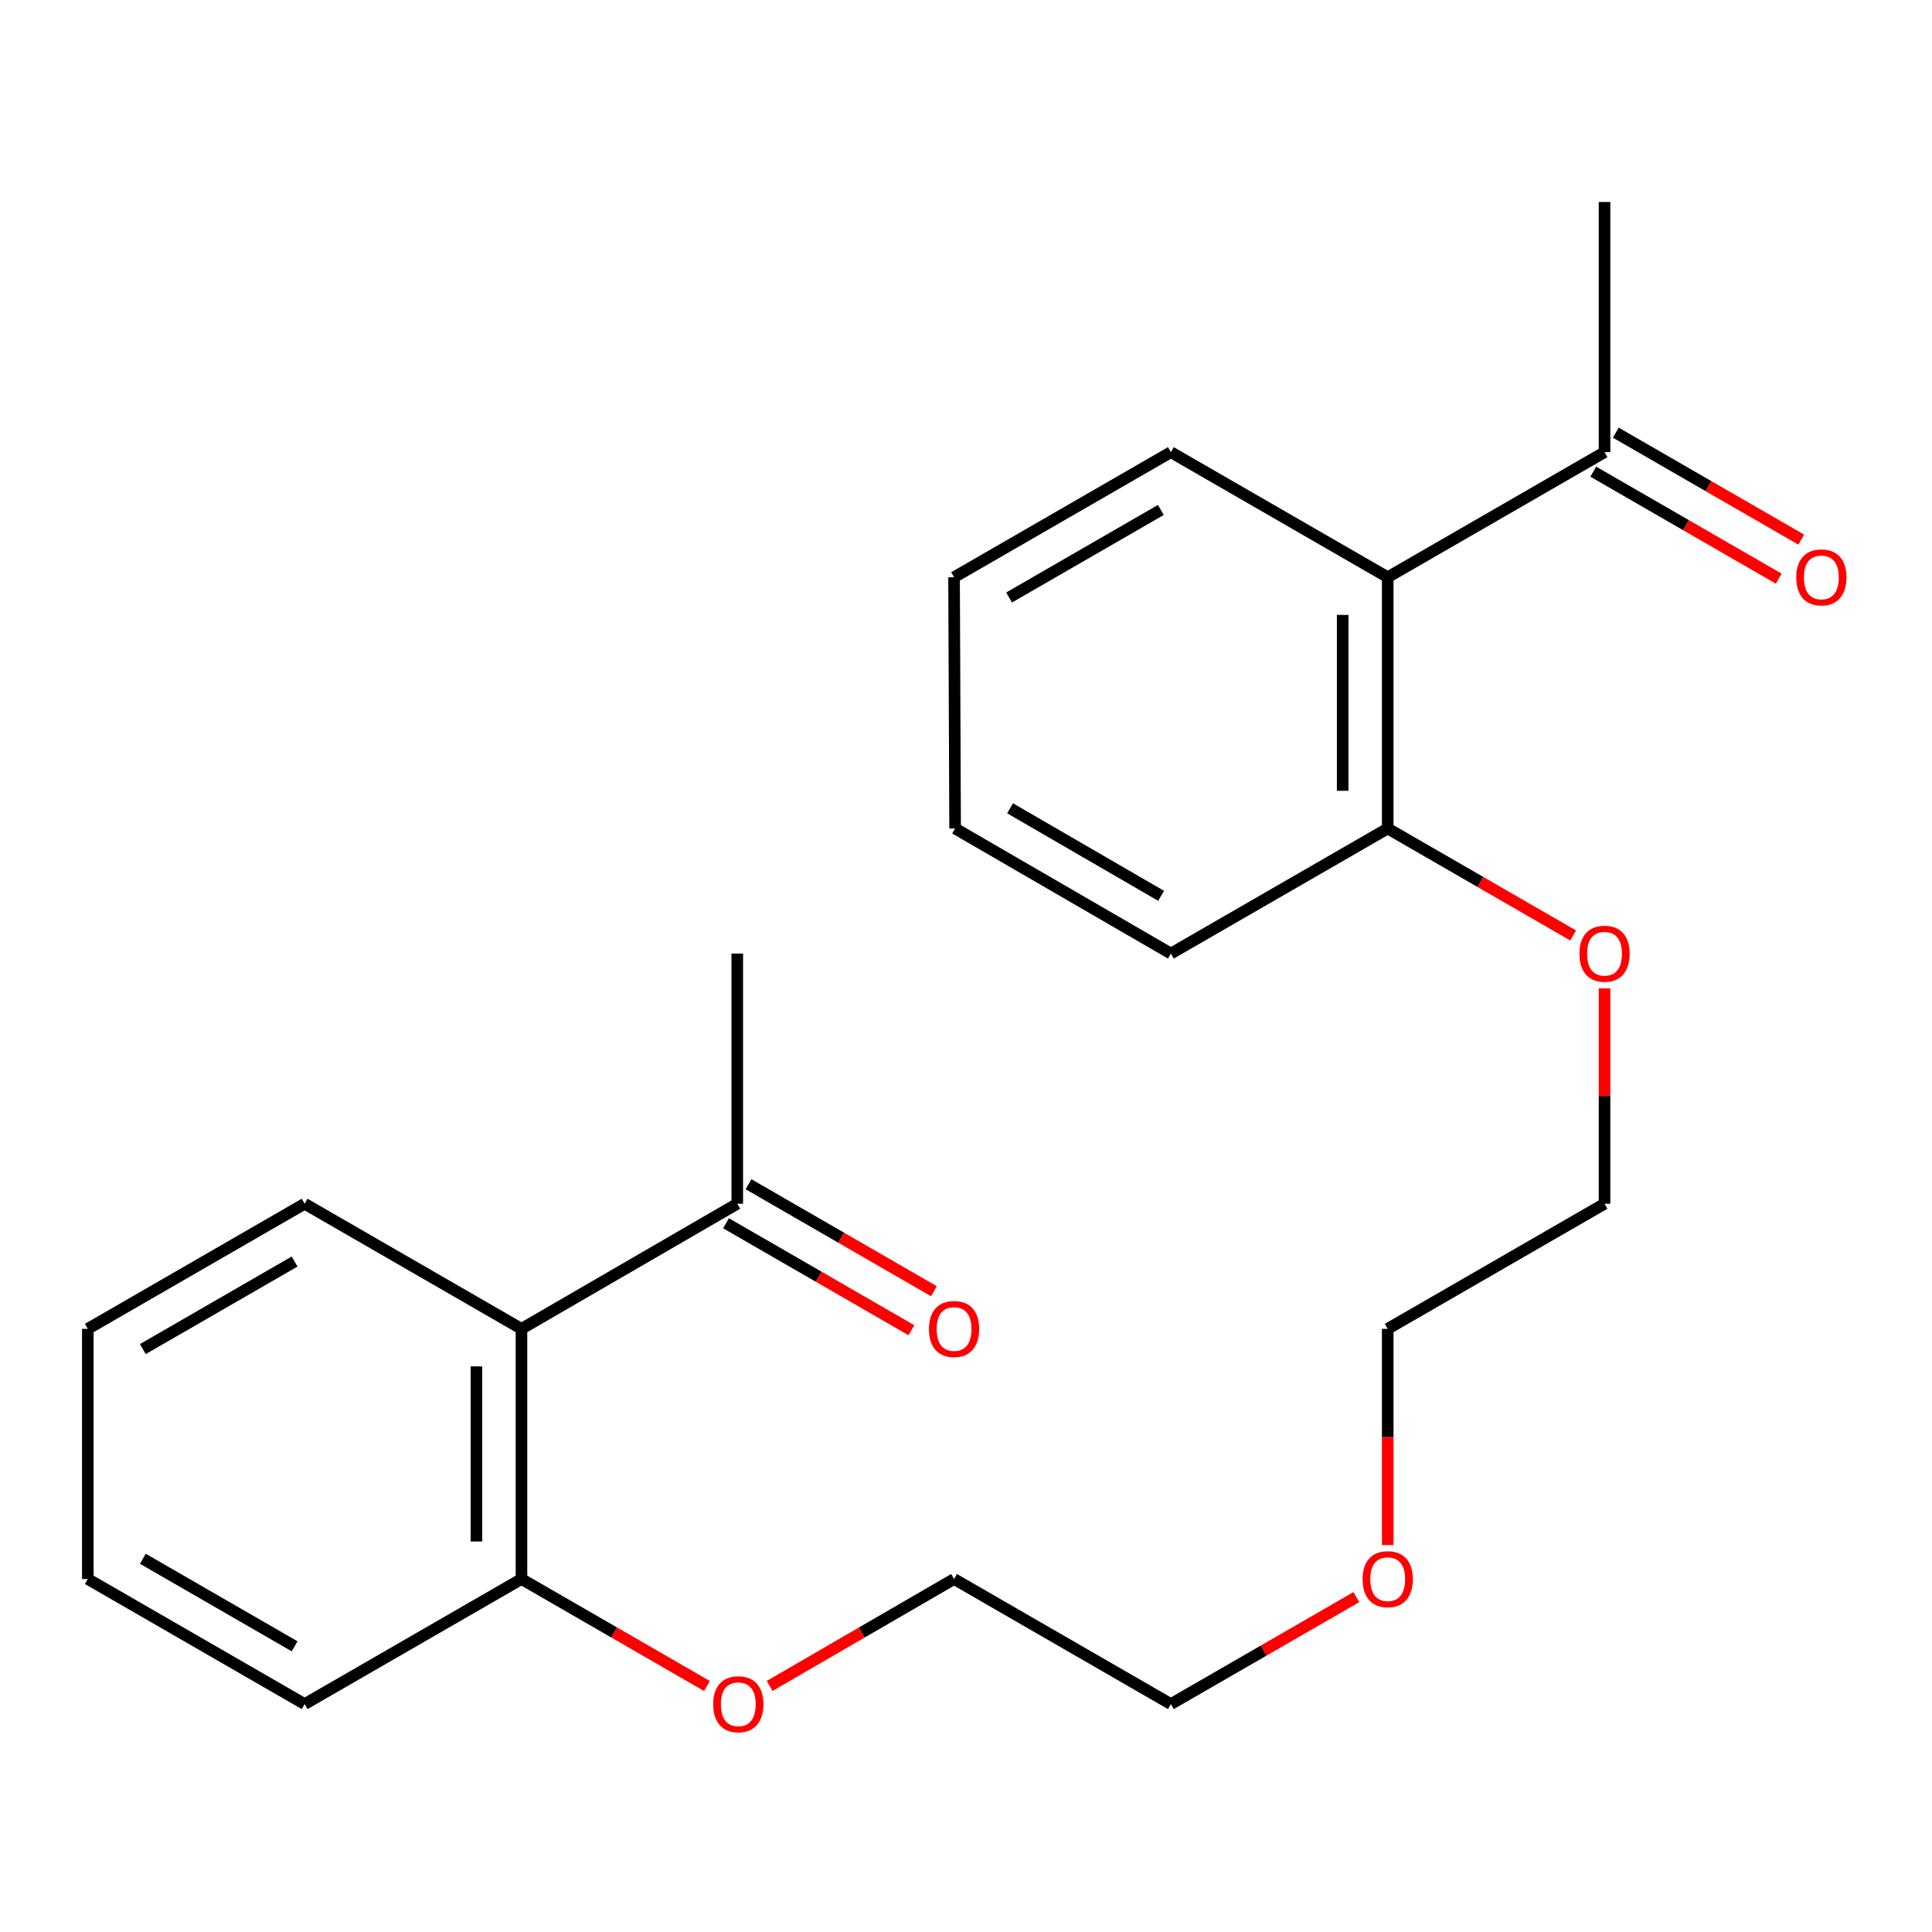 <?xml version='1.0' encoding='iso-8859-1'?>
<svg version='1.1' baseProfile='full'
              xmlns='http://www.w3.org/2000/svg'
                      xmlns:rdkit='http://www.rdkit.org/xml'
                      xmlns:xlink='http://www.w3.org/1999/xlink'
                  xml:space='preserve'
width='1000px' height='1000px' viewBox='0 0 1000 1000'>
<!-- END OF HEADER -->
<rect style='opacity:1.0;fill:#FFFFFF;stroke:none' width='1000' height='1000' x='0' y='0'> </rect>
<path class='bond-2' d='M 269.916,687.806 L 381.609,623.054' style='fill:none;fill-rule:evenodd;stroke:#000000;stroke-width:6px;stroke-linecap:butt;stroke-linejoin:miter;stroke-opacity:1' />
<path class='bond-4' d='M 269.916,687.806 L 269.916,817.296' style='fill:none;fill-rule:evenodd;stroke:#000000;stroke-width:6px;stroke-linecap:butt;stroke-linejoin:miter;stroke-opacity:1' />
<path class='bond-4' d='M 246.6,707.23 L 246.6,797.873' style='fill:none;fill-rule:evenodd;stroke:#000000;stroke-width:6px;stroke-linecap:butt;stroke-linejoin:miter;stroke-opacity:1' />
<path class='bond-9' d='M 269.916,687.806 L 157.679,623.054' style='fill:none;fill-rule:evenodd;stroke:#000000;stroke-width:6px;stroke-linecap:butt;stroke-linejoin:miter;stroke-opacity:1' />
<path class='bond-0' d='M 718.281,298.778 L 718.281,428.825' style='fill:none;fill-rule:evenodd;stroke:#000000;stroke-width:6px;stroke-linecap:butt;stroke-linejoin:miter;stroke-opacity:1' />
<path class='bond-0' d='M 694.966,318.285 L 694.966,409.318' style='fill:none;fill-rule:evenodd;stroke:#000000;stroke-width:6px;stroke-linecap:butt;stroke-linejoin:miter;stroke-opacity:1' />
<path class='bond-1' d='M 718.281,298.778 L 830.505,234.039' style='fill:none;fill-rule:evenodd;stroke:#000000;stroke-width:6px;stroke-linecap:butt;stroke-linejoin:miter;stroke-opacity:1' />
<path class='bond-10' d='M 718.281,298.778 L 606.044,234.039' style='fill:none;fill-rule:evenodd;stroke:#000000;stroke-width:6px;stroke-linecap:butt;stroke-linejoin:miter;stroke-opacity:1' />
<path class='bond-6' d='M 824.68,244.137 L 872.673,271.823' style='fill:none;fill-rule:evenodd;stroke:#000000;stroke-width:6px;stroke-linecap:butt;stroke-linejoin:miter;stroke-opacity:1' />
<path class='bond-6' d='M 872.673,271.823 L 920.665,299.508' style='fill:none;fill-rule:evenodd;stroke:#FF0000;stroke-width:6px;stroke-linecap:butt;stroke-linejoin:miter;stroke-opacity:1' />
<path class='bond-6' d='M 836.33,223.941 L 884.323,251.627' style='fill:none;fill-rule:evenodd;stroke:#000000;stroke-width:6px;stroke-linecap:butt;stroke-linejoin:miter;stroke-opacity:1' />
<path class='bond-6' d='M 884.323,251.627 L 932.315,279.312' style='fill:none;fill-rule:evenodd;stroke:#FF0000;stroke-width:6px;stroke-linecap:butt;stroke-linejoin:miter;stroke-opacity:1' />
<path class='bond-12' d='M 830.505,234.039 L 830.505,104.549' style='fill:none;fill-rule:evenodd;stroke:#000000;stroke-width:6px;stroke-linecap:butt;stroke-linejoin:miter;stroke-opacity:1' />
<path class='bond-5' d='M 375.782,633.151 L 423.768,660.842' style='fill:none;fill-rule:evenodd;stroke:#000000;stroke-width:6px;stroke-linecap:butt;stroke-linejoin:miter;stroke-opacity:1' />
<path class='bond-5' d='M 423.768,660.842 L 471.754,688.532' style='fill:none;fill-rule:evenodd;stroke:#FF0000;stroke-width:6px;stroke-linecap:butt;stroke-linejoin:miter;stroke-opacity:1' />
<path class='bond-5' d='M 387.435,612.957 L 435.421,640.648' style='fill:none;fill-rule:evenodd;stroke:#000000;stroke-width:6px;stroke-linecap:butt;stroke-linejoin:miter;stroke-opacity:1' />
<path class='bond-5' d='M 435.421,640.648 L 483.408,668.338' style='fill:none;fill-rule:evenodd;stroke:#FF0000;stroke-width:6px;stroke-linecap:butt;stroke-linejoin:miter;stroke-opacity:1' />
<path class='bond-13' d='M 381.609,623.054 L 381.609,493.564' style='fill:none;fill-rule:evenodd;stroke:#000000;stroke-width:6px;stroke-linecap:butt;stroke-linejoin:miter;stroke-opacity:1' />
<path class='bond-3' d='M 718.281,428.825 L 766.274,456.511' style='fill:none;fill-rule:evenodd;stroke:#000000;stroke-width:6px;stroke-linecap:butt;stroke-linejoin:miter;stroke-opacity:1' />
<path class='bond-3' d='M 766.274,456.511 L 814.266,484.196' style='fill:none;fill-rule:evenodd;stroke:#FF0000;stroke-width:6px;stroke-linecap:butt;stroke-linejoin:miter;stroke-opacity:1' />
<path class='bond-15' d='M 718.281,428.825 L 606.044,493.564' style='fill:none;fill-rule:evenodd;stroke:#000000;stroke-width:6px;stroke-linecap:butt;stroke-linejoin:miter;stroke-opacity:1' />
<path class='bond-8' d='M 269.916,817.296 L 317.908,844.982' style='fill:none;fill-rule:evenodd;stroke:#000000;stroke-width:6px;stroke-linecap:butt;stroke-linejoin:miter;stroke-opacity:1' />
<path class='bond-8' d='M 317.908,844.982 L 365.901,872.667' style='fill:none;fill-rule:evenodd;stroke:#FF0000;stroke-width:6px;stroke-linecap:butt;stroke-linejoin:miter;stroke-opacity:1' />
<path class='bond-14' d='M 269.916,817.296 L 157.679,882.035' style='fill:none;fill-rule:evenodd;stroke:#000000;stroke-width:6px;stroke-linecap:butt;stroke-linejoin:miter;stroke-opacity:1' />
<path class='bond-7' d='M 830.505,511.561 L 830.505,567.308' style='fill:none;fill-rule:evenodd;stroke:#FF0000;stroke-width:6px;stroke-linecap:butt;stroke-linejoin:miter;stroke-opacity:1' />
<path class='bond-7' d='M 830.505,567.308 L 830.505,623.054' style='fill:none;fill-rule:evenodd;stroke:#000000;stroke-width:6px;stroke-linecap:butt;stroke-linejoin:miter;stroke-opacity:1' />
<path class='bond-17' d='M 398.367,872.629 L 446.093,844.962' style='fill:none;fill-rule:evenodd;stroke:#FF0000;stroke-width:6px;stroke-linecap:butt;stroke-linejoin:miter;stroke-opacity:1' />
<path class='bond-17' d='M 446.093,844.962 L 493.82,817.296' style='fill:none;fill-rule:evenodd;stroke:#000000;stroke-width:6px;stroke-linecap:butt;stroke-linejoin:miter;stroke-opacity:1' />
<path class='bond-21' d='M 157.679,623.054 L 45.455,687.806' style='fill:none;fill-rule:evenodd;stroke:#000000;stroke-width:6px;stroke-linecap:butt;stroke-linejoin:miter;stroke-opacity:1' />
<path class='bond-21' d='M 152.497,652.962 L 73.94,698.288' style='fill:none;fill-rule:evenodd;stroke:#000000;stroke-width:6px;stroke-linecap:butt;stroke-linejoin:miter;stroke-opacity:1' />
<path class='bond-25' d='M 606.044,234.039 L 493.82,298.778' style='fill:none;fill-rule:evenodd;stroke:#000000;stroke-width:6px;stroke-linecap:butt;stroke-linejoin:miter;stroke-opacity:1' />
<path class='bond-25' d='M 600.861,263.946 L 522.304,309.263' style='fill:none;fill-rule:evenodd;stroke:#000000;stroke-width:6px;stroke-linecap:butt;stroke-linejoin:miter;stroke-opacity:1' />
<path class='bond-11' d='M 702.042,826.663 L 654.043,854.349' style='fill:none;fill-rule:evenodd;stroke:#FF0000;stroke-width:6px;stroke-linecap:butt;stroke-linejoin:miter;stroke-opacity:1' />
<path class='bond-11' d='M 654.043,854.349 L 606.044,882.035' style='fill:none;fill-rule:evenodd;stroke:#000000;stroke-width:6px;stroke-linecap:butt;stroke-linejoin:miter;stroke-opacity:1' />
<path class='bond-19' d='M 718.281,799.739 L 718.281,743.773' style='fill:none;fill-rule:evenodd;stroke:#FF0000;stroke-width:6px;stroke-linecap:butt;stroke-linejoin:miter;stroke-opacity:1' />
<path class='bond-19' d='M 718.281,743.773 L 718.281,687.806' style='fill:none;fill-rule:evenodd;stroke:#000000;stroke-width:6px;stroke-linecap:butt;stroke-linejoin:miter;stroke-opacity:1' />
<path class='bond-23' d='M 157.679,882.035 L 45.455,817.296' style='fill:none;fill-rule:evenodd;stroke:#000000;stroke-width:6px;stroke-linecap:butt;stroke-linejoin:miter;stroke-opacity:1' />
<path class='bond-23' d='M 152.495,852.128 L 73.939,806.811' style='fill:none;fill-rule:evenodd;stroke:#000000;stroke-width:6px;stroke-linecap:butt;stroke-linejoin:miter;stroke-opacity:1' />
<path class='bond-22' d='M 606.044,493.564 L 494.364,428.825' style='fill:none;fill-rule:evenodd;stroke:#000000;stroke-width:6px;stroke-linecap:butt;stroke-linejoin:miter;stroke-opacity:1' />
<path class='bond-22' d='M 600.985,463.682 L 522.809,418.365' style='fill:none;fill-rule:evenodd;stroke:#000000;stroke-width:6px;stroke-linecap:butt;stroke-linejoin:miter;stroke-opacity:1' />
<path class='bond-16' d='M 830.505,623.054 L 718.281,687.806' style='fill:none;fill-rule:evenodd;stroke:#000000;stroke-width:6px;stroke-linecap:butt;stroke-linejoin:miter;stroke-opacity:1' />
<path class='bond-18' d='M 493.82,817.296 L 606.044,882.035' style='fill:none;fill-rule:evenodd;stroke:#000000;stroke-width:6px;stroke-linecap:butt;stroke-linejoin:miter;stroke-opacity:1' />
<path class='bond-20' d='M 493.82,298.778 L 494.364,428.825' style='fill:none;fill-rule:evenodd;stroke:#000000;stroke-width:6px;stroke-linecap:butt;stroke-linejoin:miter;stroke-opacity:1' />
<path class='bond-24' d='M 45.455,687.806 L 45.455,817.296' style='fill:none;fill-rule:evenodd;stroke:#000000;stroke-width:6px;stroke-linecap:butt;stroke-linejoin:miter;stroke-opacity:1' />
<path  class='atom-6' d='M 480.82 687.886
Q 480.82 681.086, 484.18 677.286
Q 487.54 673.486, 493.82 673.486
Q 500.1 673.486, 503.46 677.286
Q 506.82 681.086, 506.82 687.886
Q 506.82 694.766, 503.42 698.686
Q 500.02 702.566, 493.82 702.566
Q 487.58 702.566, 484.18 698.686
Q 480.82 694.806, 480.82 687.886
M 493.82 699.366
Q 498.14 699.366, 500.46 696.486
Q 502.82 693.566, 502.82 687.886
Q 502.82 682.326, 500.46 679.526
Q 498.14 676.686, 493.82 676.686
Q 489.5 676.686, 487.14 679.486
Q 484.82 682.286, 484.82 687.886
Q 484.82 693.606, 487.14 696.486
Q 489.5 699.366, 493.82 699.366
' fill='#FF0000'/>
<path  class='atom-7' d='M 929.729 298.858
Q 929.729 292.058, 933.089 288.258
Q 936.449 284.458, 942.729 284.458
Q 949.009 284.458, 952.369 288.258
Q 955.729 292.058, 955.729 298.858
Q 955.729 305.738, 952.329 309.658
Q 948.929 313.538, 942.729 313.538
Q 936.489 313.538, 933.089 309.658
Q 929.729 305.778, 929.729 298.858
M 942.729 310.338
Q 947.049 310.338, 949.369 307.458
Q 951.729 304.538, 951.729 298.858
Q 951.729 293.298, 949.369 290.498
Q 947.049 287.658, 942.729 287.658
Q 938.409 287.658, 936.049 290.458
Q 933.729 293.258, 933.729 298.858
Q 933.729 304.578, 936.049 307.458
Q 938.409 310.338, 942.729 310.338
' fill='#FF0000'/>
<path  class='atom-8' d='M 817.505 493.644
Q 817.505 486.844, 820.865 483.044
Q 824.225 479.244, 830.505 479.244
Q 836.785 479.244, 840.145 483.044
Q 843.505 486.844, 843.505 493.644
Q 843.505 500.524, 840.105 504.444
Q 836.705 508.324, 830.505 508.324
Q 824.265 508.324, 820.865 504.444
Q 817.505 500.564, 817.505 493.644
M 830.505 505.124
Q 834.825 505.124, 837.145 502.244
Q 839.505 499.324, 839.505 493.644
Q 839.505 488.084, 837.145 485.284
Q 834.825 482.444, 830.505 482.444
Q 826.185 482.444, 823.825 485.244
Q 821.505 488.044, 821.505 493.644
Q 821.505 499.364, 823.825 502.244
Q 826.185 505.124, 830.505 505.124
' fill='#FF0000'/>
<path  class='atom-9' d='M 369.14 882.115
Q 369.14 875.315, 372.5 871.515
Q 375.86 867.715, 382.14 867.715
Q 388.42 867.715, 391.78 871.515
Q 395.14 875.315, 395.14 882.115
Q 395.14 888.995, 391.74 892.915
Q 388.34 896.795, 382.14 896.795
Q 375.9 896.795, 372.5 892.915
Q 369.14 889.035, 369.14 882.115
M 382.14 893.595
Q 386.46 893.595, 388.78 890.715
Q 391.14 887.795, 391.14 882.115
Q 391.14 876.555, 388.78 873.755
Q 386.46 870.915, 382.14 870.915
Q 377.82 870.915, 375.46 873.715
Q 373.14 876.515, 373.14 882.115
Q 373.14 887.835, 375.46 890.715
Q 377.82 893.595, 382.14 893.595
' fill='#FF0000'/>
<path  class='atom-12' d='M 705.281 817.376
Q 705.281 810.576, 708.641 806.776
Q 712.001 802.976, 718.281 802.976
Q 724.561 802.976, 727.921 806.776
Q 731.281 810.576, 731.281 817.376
Q 731.281 824.256, 727.881 828.176
Q 724.481 832.056, 718.281 832.056
Q 712.041 832.056, 708.641 828.176
Q 705.281 824.296, 705.281 817.376
M 718.281 828.856
Q 722.601 828.856, 724.921 825.976
Q 727.281 823.056, 727.281 817.376
Q 727.281 811.816, 724.921 809.016
Q 722.601 806.176, 718.281 806.176
Q 713.961 806.176, 711.601 808.976
Q 709.281 811.776, 709.281 817.376
Q 709.281 823.096, 711.601 825.976
Q 713.961 828.856, 718.281 828.856
' fill='#FF0000'/>
</svg>
